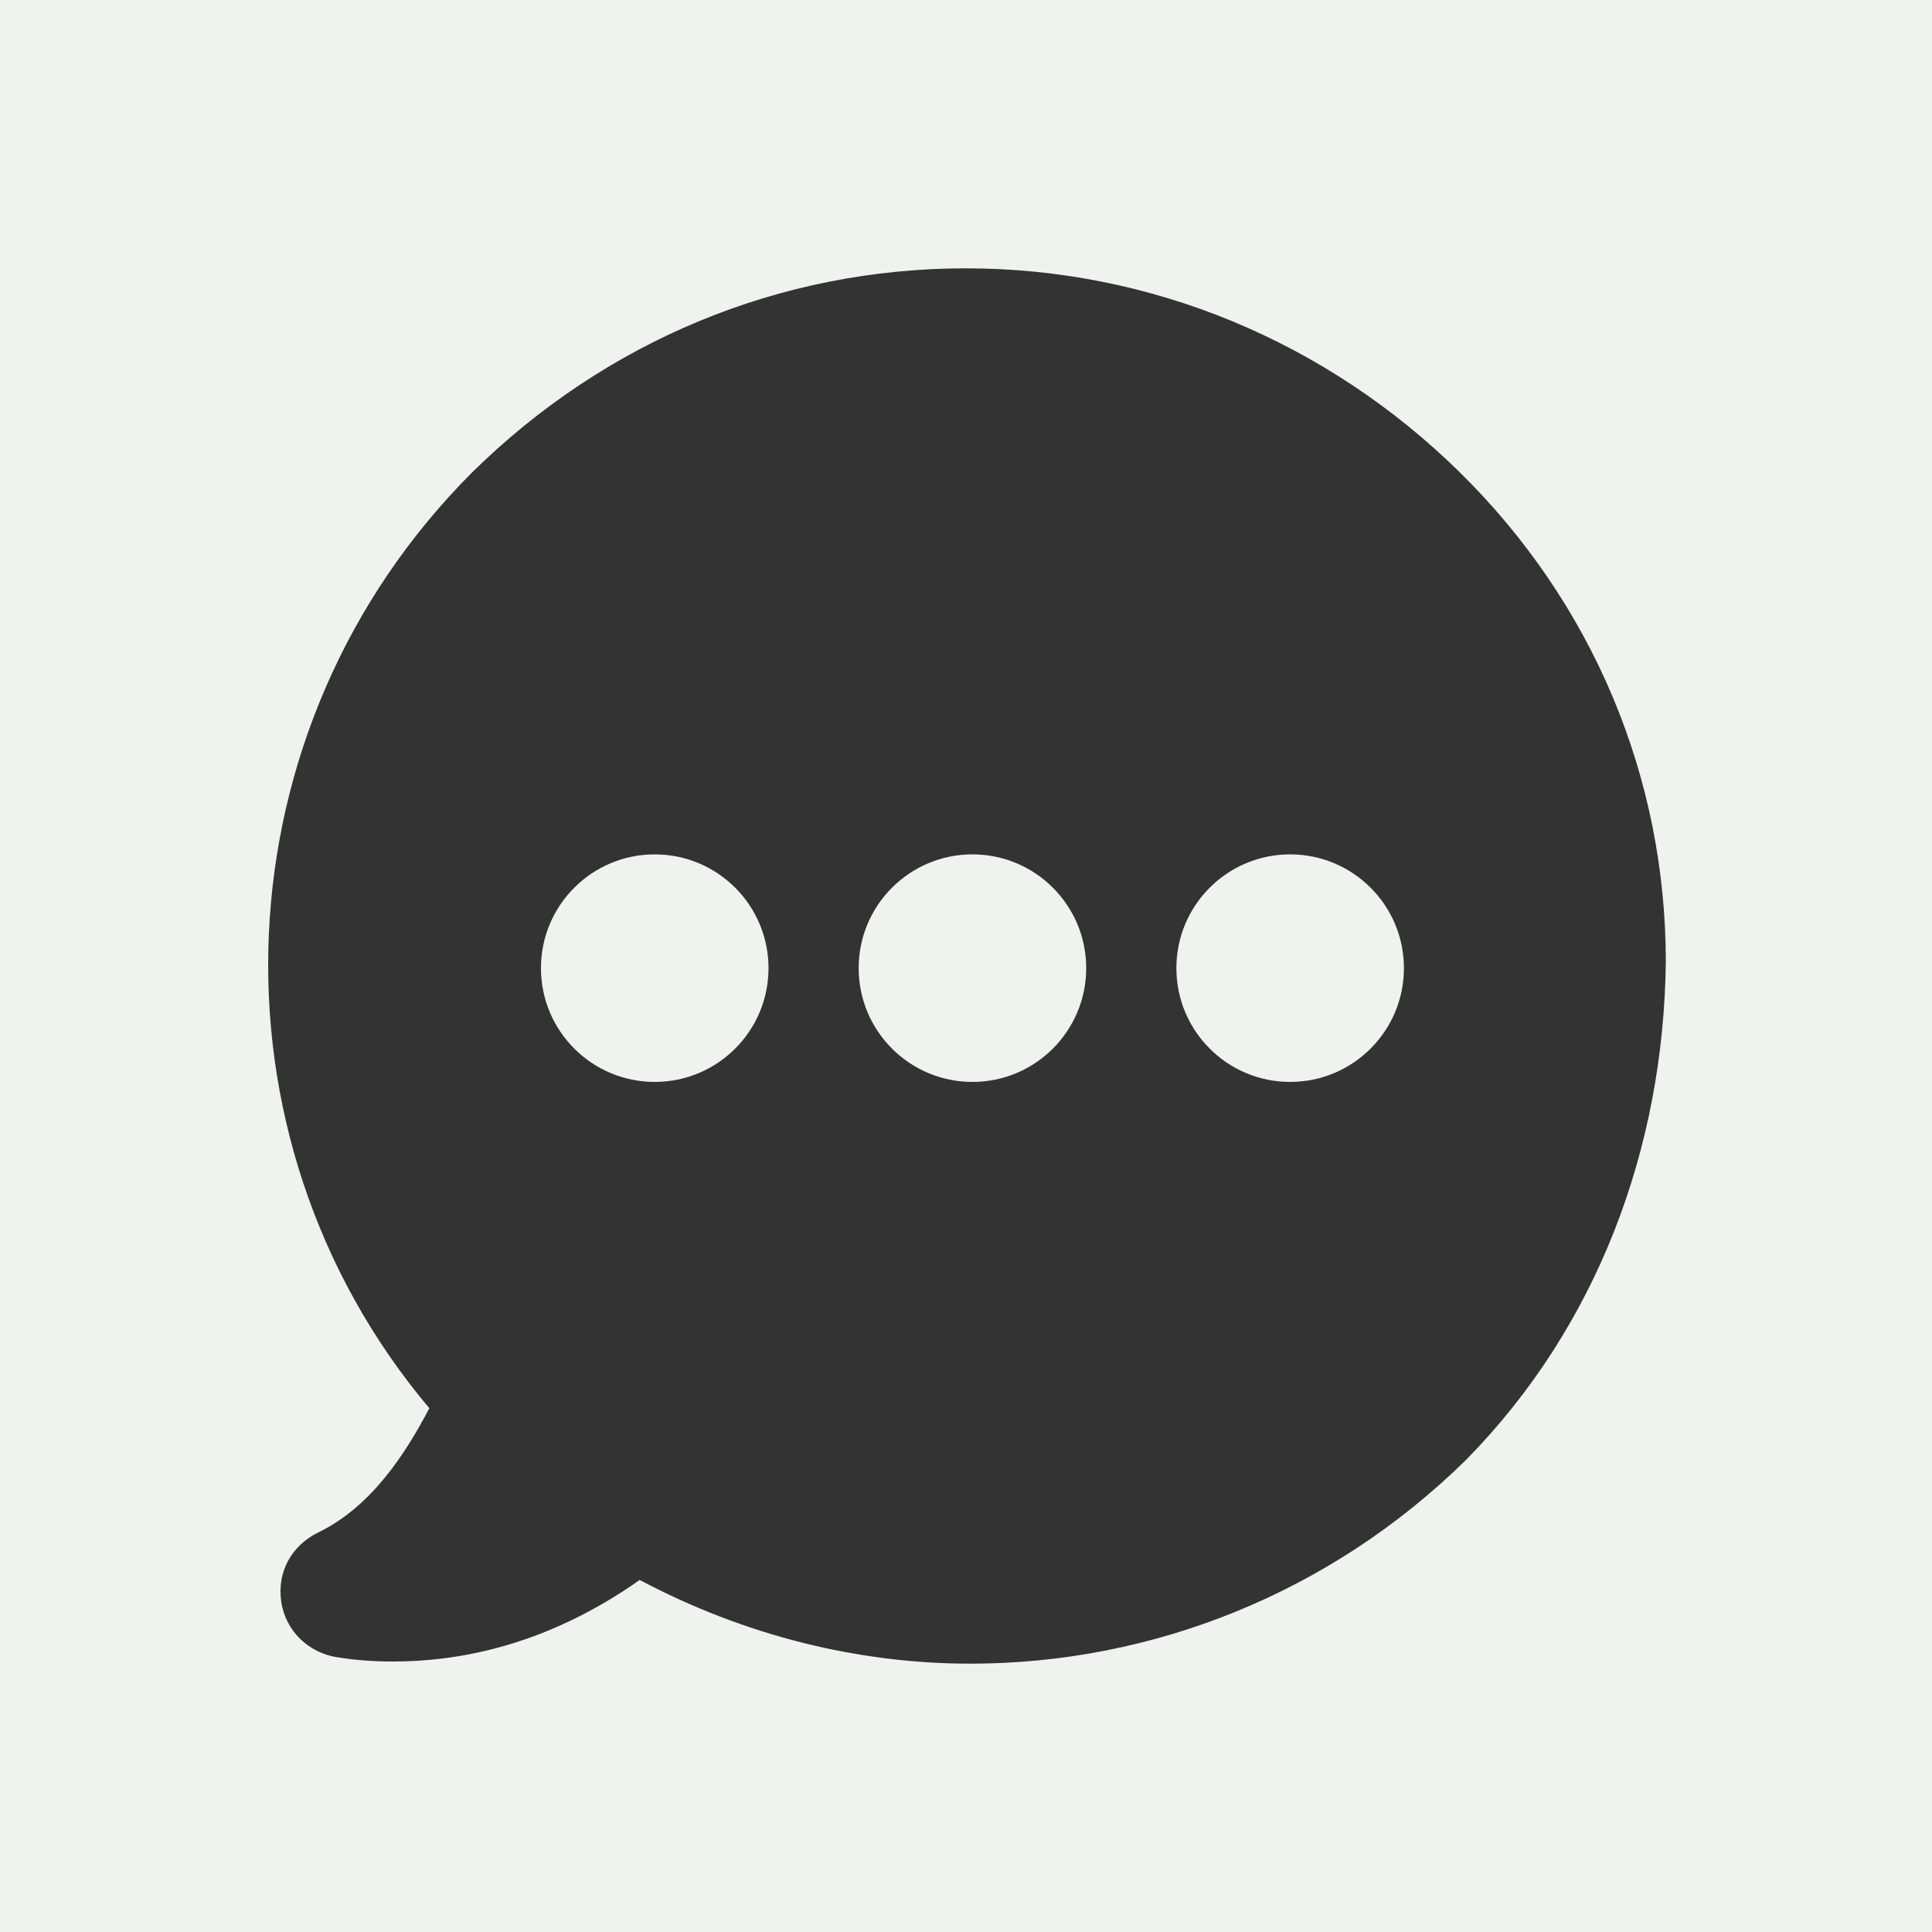 <?xml version="1.0" encoding="utf-8"?>
<!-- Generator: Adobe Illustrator 27.0.1, SVG Export Plug-In . SVG Version: 6.00 Build 0)  -->
<svg version="1.1" id="Capa_1" xmlns="http://www.w3.org/2000/svg" xmlns:xlink="http://www.w3.org/1999/xlink" x="0px" y="0px"
	 viewBox="0 0 90 90" style="enable-background:new 0 0 90 90;" xml:space="preserve">
<rect x="0" y="0" width="90" height="90" fill="#333333" stroke="none"/>
<style type="text/css">
	.st0{fill:#EFF2EE;}
</style>
<g>
	<ellipse class="st0" cx="45.3" cy="45.1" rx="5.3" ry="5.3"/>
	<ellipse class="st0" cx="30.5" cy="45.1" rx="5.3" ry="5.3"/>
	<path class="st0" d="M0,0v90h90V0H0z M68.3,68c-6.3,6.2-14.6,9.5-23.1,9.5c-5.2,0-10.5-1.3-15.4-3.9c-4.4,3.1-8.5,3.8-11.5,3.8
		c-1.1,0-2-0.1-2.6-0.2c-1.3-0.2-2.4-1.2-2.6-2.6c-0.2-1.4,0.5-2.6,1.7-3.2c2.5-1.2,4.1-3.7,5.2-5.8C9.3,52.9,10.1,33.9,22,22
		c6.2-6.1,14.3-9.5,23-9.5c8.6,0,16.8,3.4,23,9.5s9.6,14.2,9.6,22.8C77.5,53.5,74.4,61.8,68.3,68z"/>
	<ellipse class="st0" cx="60.1" cy="45.1" rx="5.3" ry="5.3"/>
</g>
</svg>
